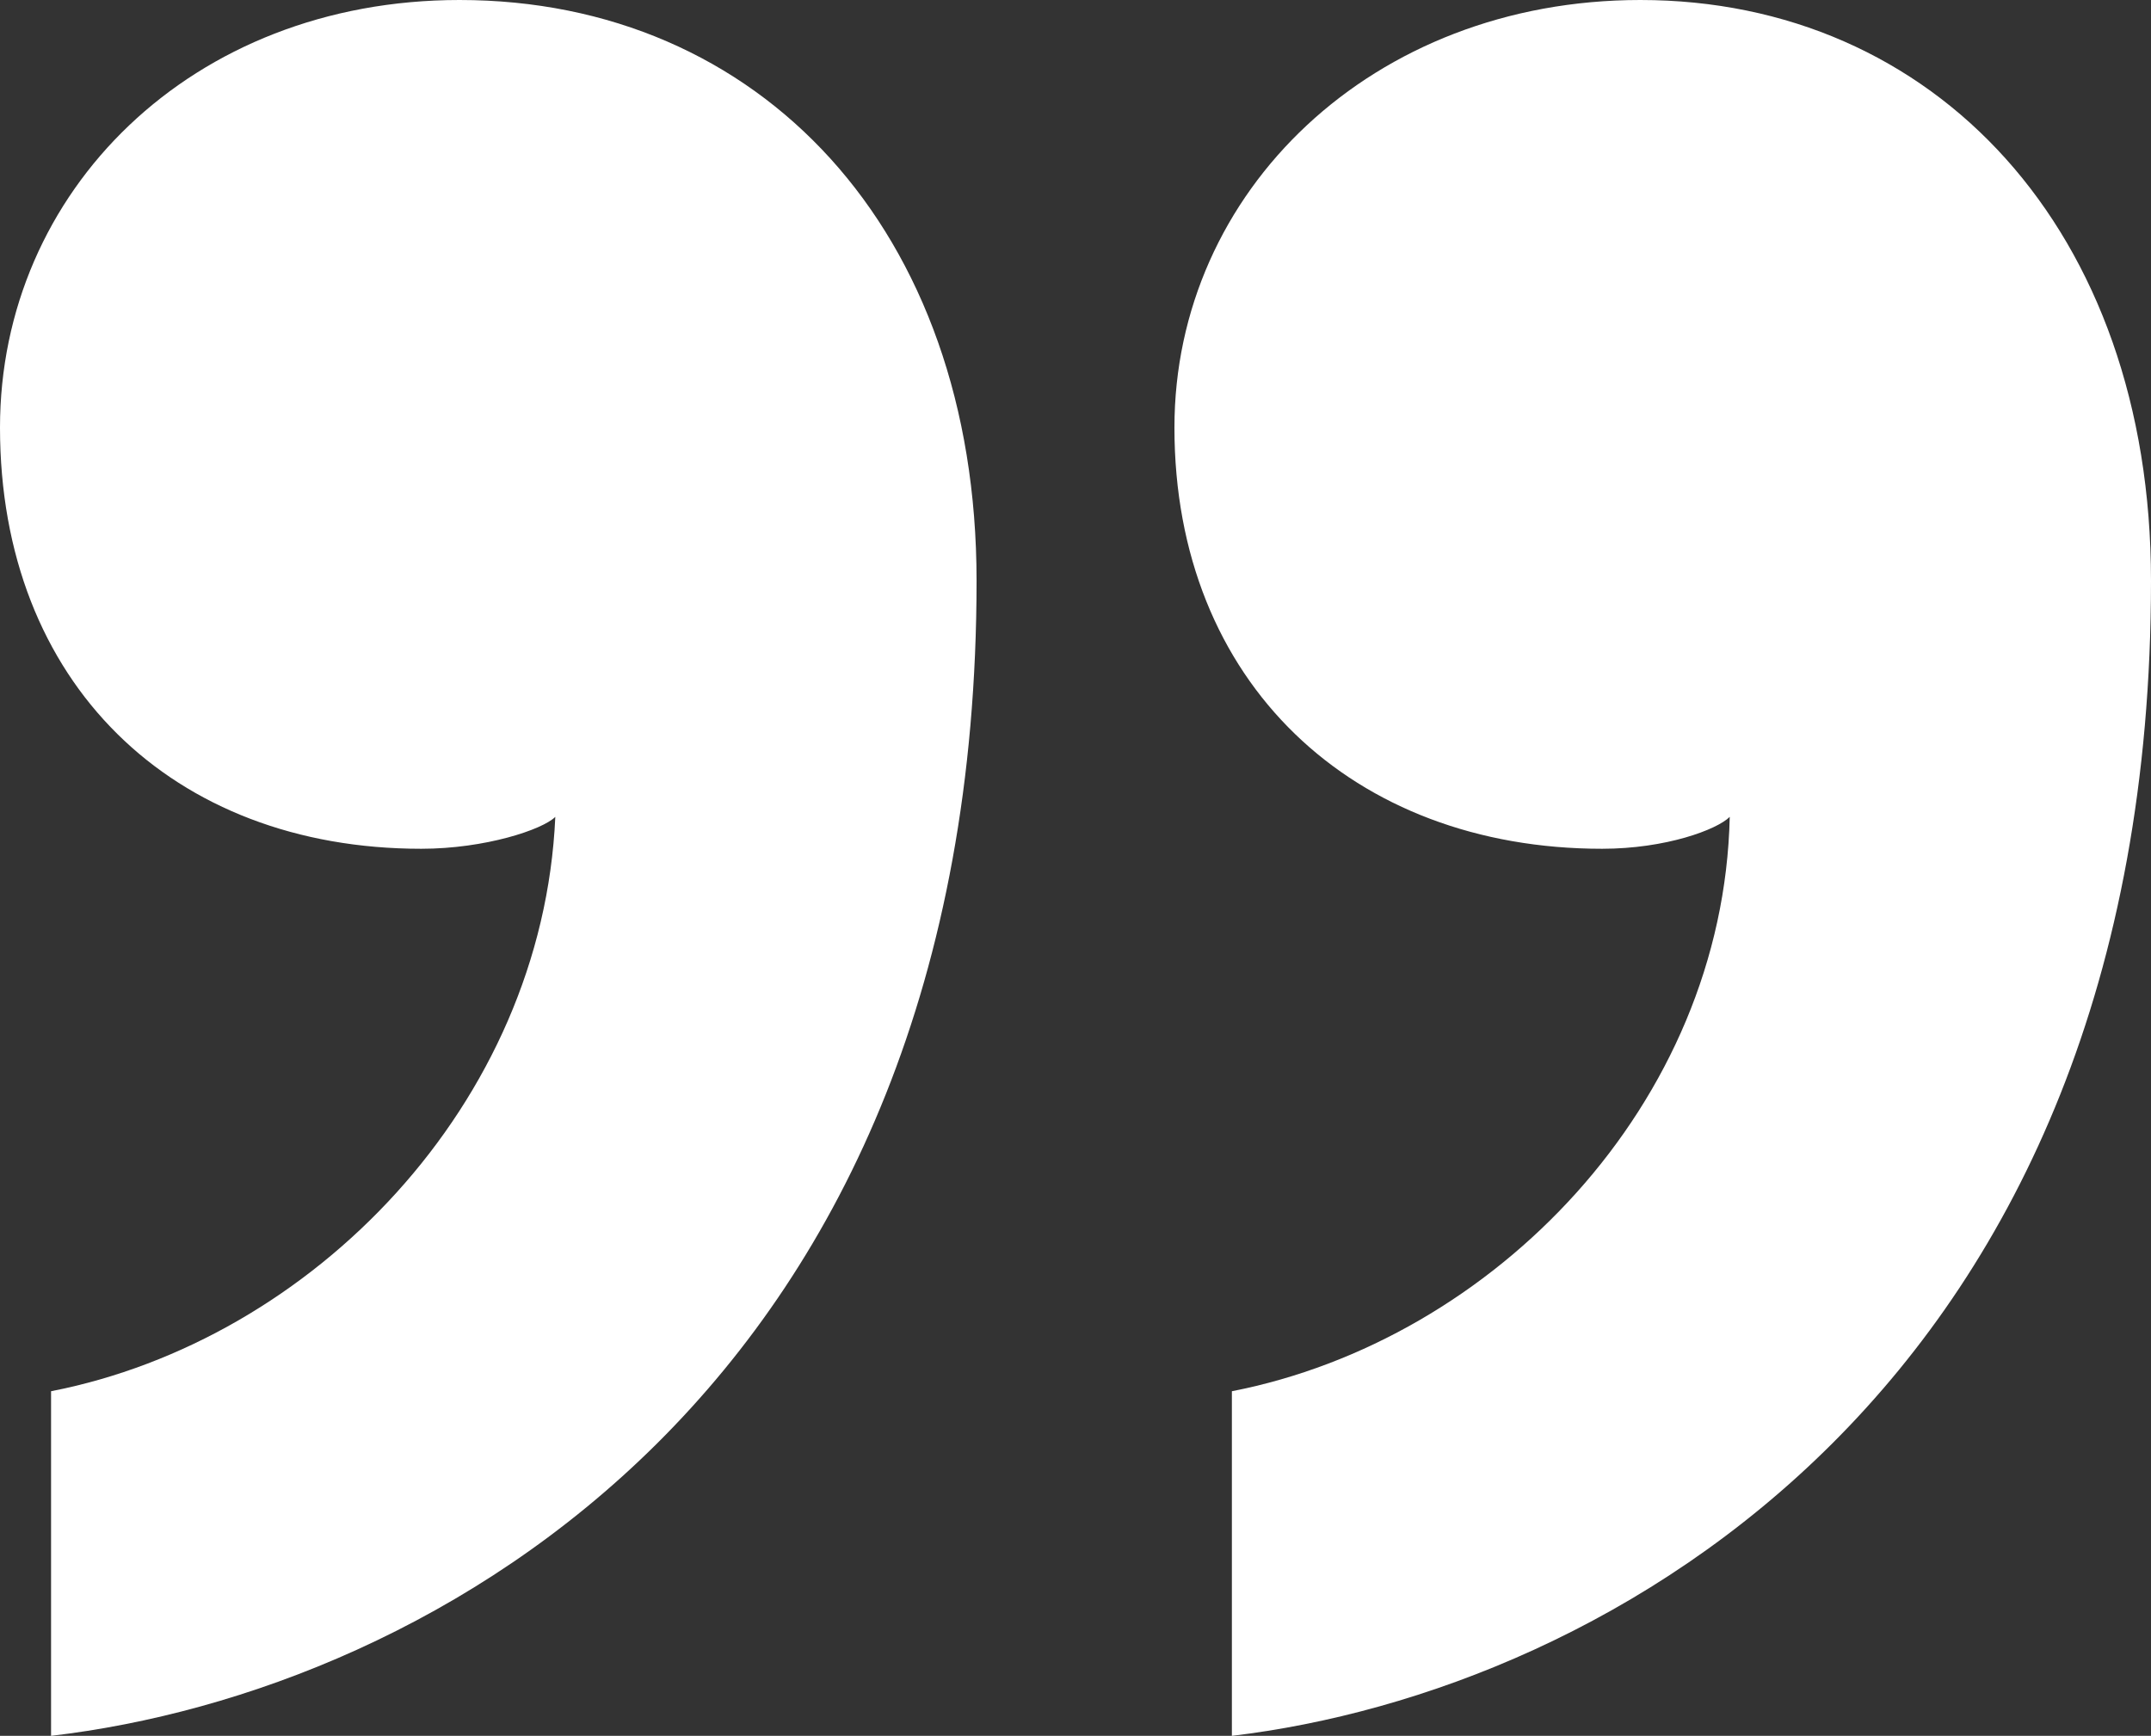 <svg xmlns="http://www.w3.org/2000/svg" width="402.145" height="324.58" viewBox="0 0 402.145 324.58">
  <rect x="0" y="0" width="402.145" height="324.58" fill="#333333" stroke="none"/>
  <path id="Path_1" data-name="Path 1" d="M37-635.048c0,47.732,32.219,78.758,78.758,78.758,11.933,0,22.673-3.58,25.059-5.967-2.387,53.7-45.346,97.851-94.271,107.4v64.439c71.6-8.353,173.03-65.632,173.03-215.989C219.576-672.041,179-715,122.918-715,72.8-715,37-679.2,37-635.048Zm219.569,0c0,47.732,33.413,78.758,79.952,78.758,11.933,0,21.48-3.58,23.866-5.967-1.193,53.7-44.152,97.851-93.078,107.4v64.439c70.405-8.353,171.836-65.632,171.836-215.989C439.145-672.041,398.573-715,343.68-715,293.561-715,256.569-679.2,256.569-635.048Z" transform="translate(-37 715)" fill="#fff"/>
</svg>
